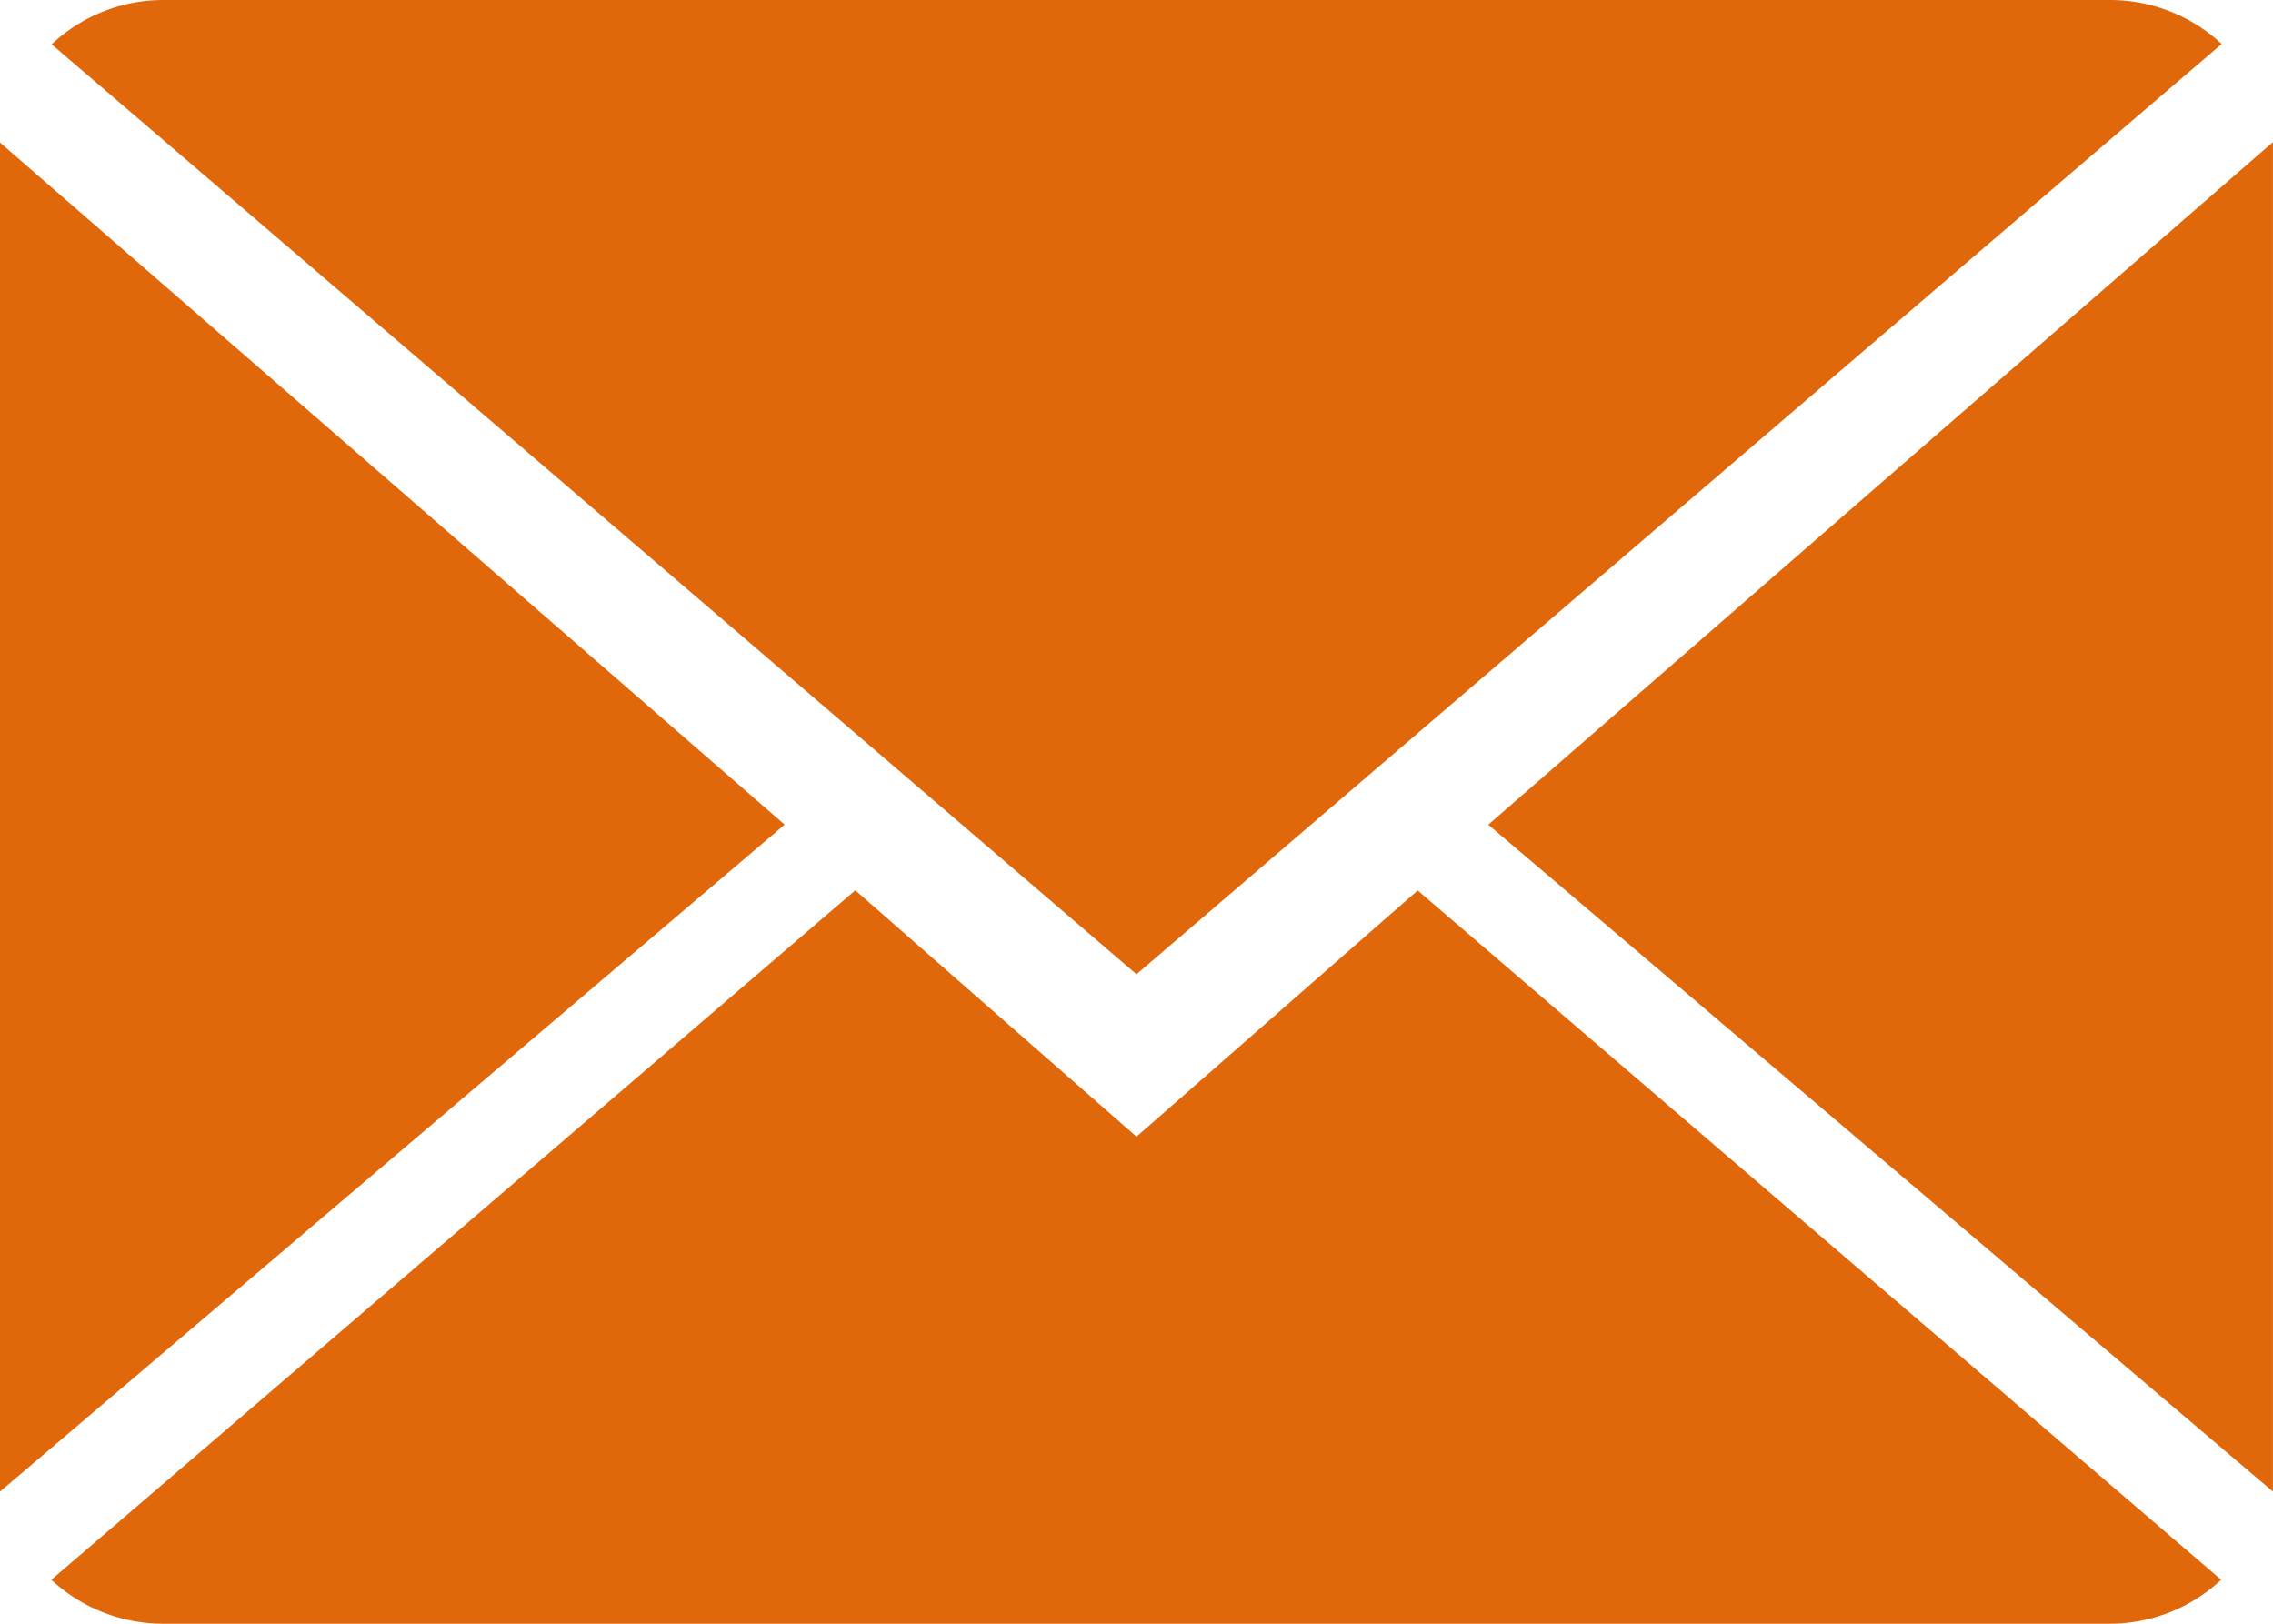 <svg xmlns="http://www.w3.org/2000/svg" width="59.99" height="42.85" viewBox="0 0 59.99 42.85">
  <g id="Group_113" data-name="Group 113" transform="translate(0 0)">
    <path id="Path_93" data-name="Path 93" d="M28.957,13.98l-7.422-6.5L.316,25.674a4.343,4.343,0,0,0,2.961,1.161H54.636a4.311,4.311,0,0,0,2.948-1.161L36.378,7.484Z" transform="translate(1.038 16.015)" fill="#e0680b"/>
    <path id="Path_94" data-name="Path 94" d="M57.59,3.161A4.316,4.316,0,0,0,54.63,2H3.27A4.3,4.3,0,0,0,.318,3.17L28.95,27.71Z" transform="translate(1.045 -2)" fill="#e0680b"/>
    <path id="Path_95" data-name="Path 95" d="M0,2.878v35.6l20.709-17.6Z" transform="translate(0 0.884)" fill="#e0680b"/>
    <path id="Path_96" data-name="Path 96" d="M9.167,20.889l20.709,17.6V2.875Z" transform="translate(30.113 0.874)" fill="#e0680b"/>
  </g>
</svg>
